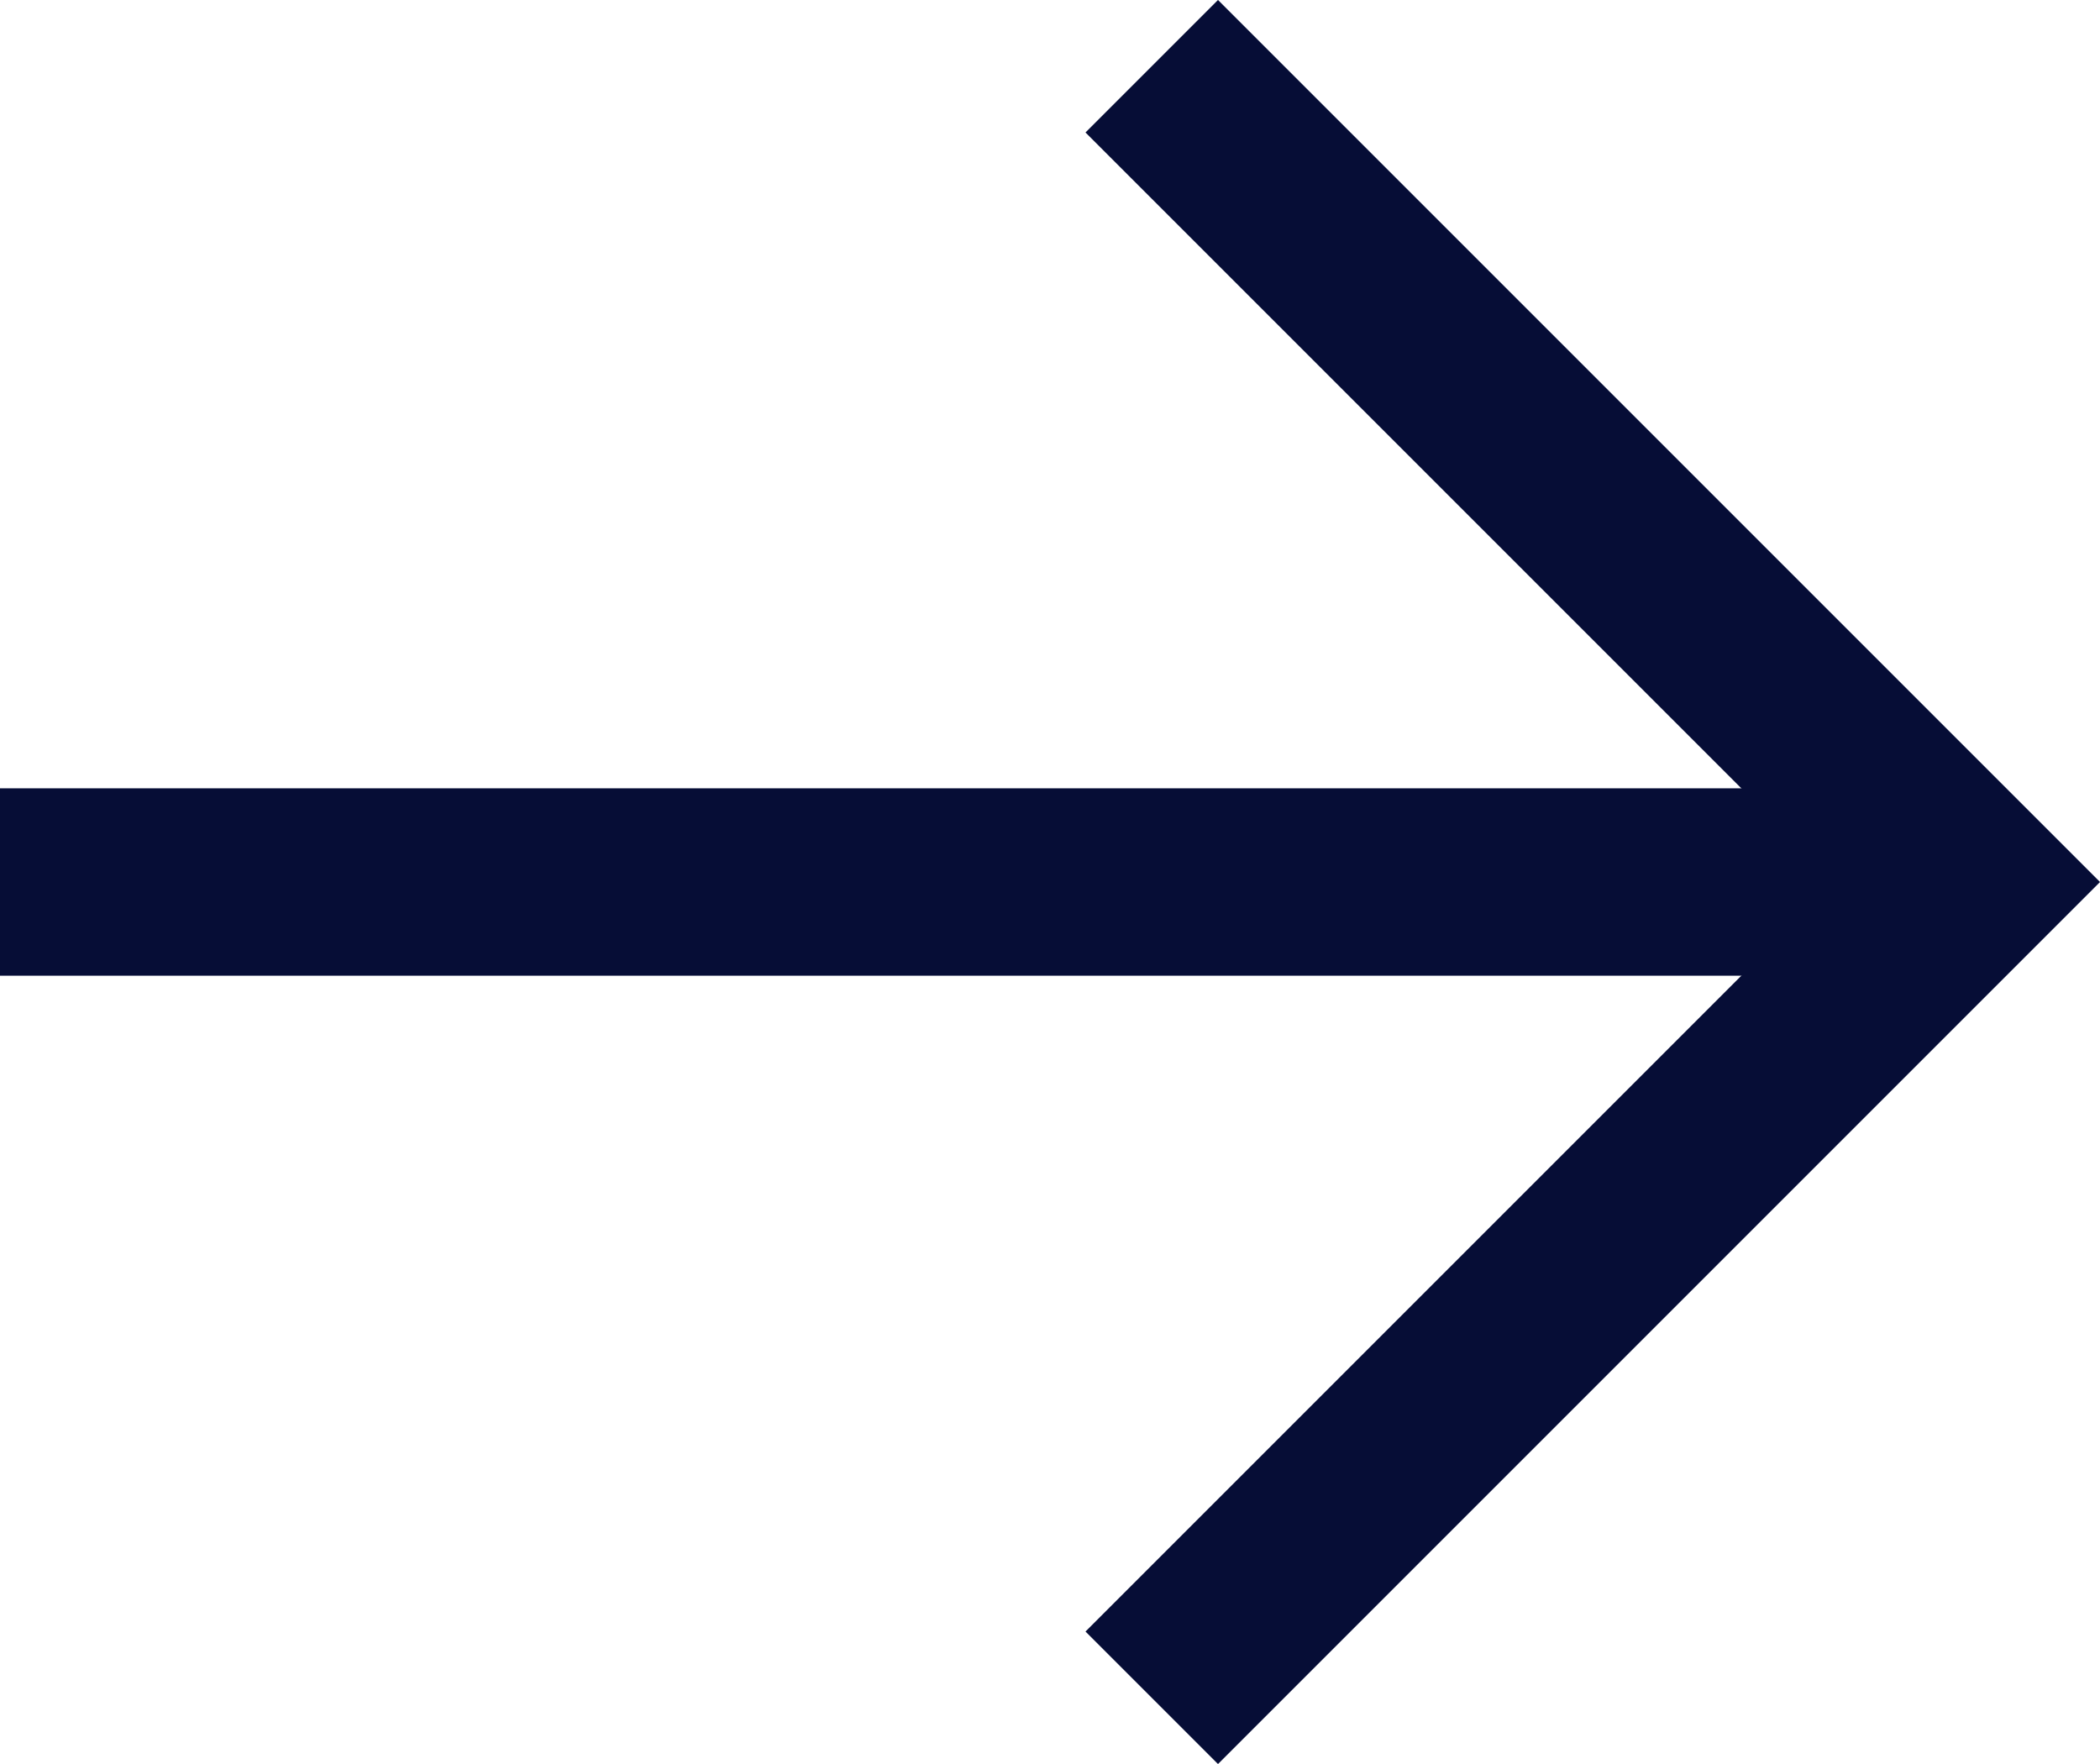 <svg xmlns="http://www.w3.org/2000/svg" width="22.414" height="18.828" viewBox="0 0 22.414 18.828"><g transform="translate(-1010 -1423.586)"><path d="M600.747,946l8,8-8,8" transform="translate(422.253 479)" fill="none" stroke="#060d36" stroke-linecap="square" stroke-width="2"/><line x2="19" transform="translate(1011 1433)" fill="none" stroke="#060d36" stroke-linecap="square" stroke-width="2"/></g></svg>
